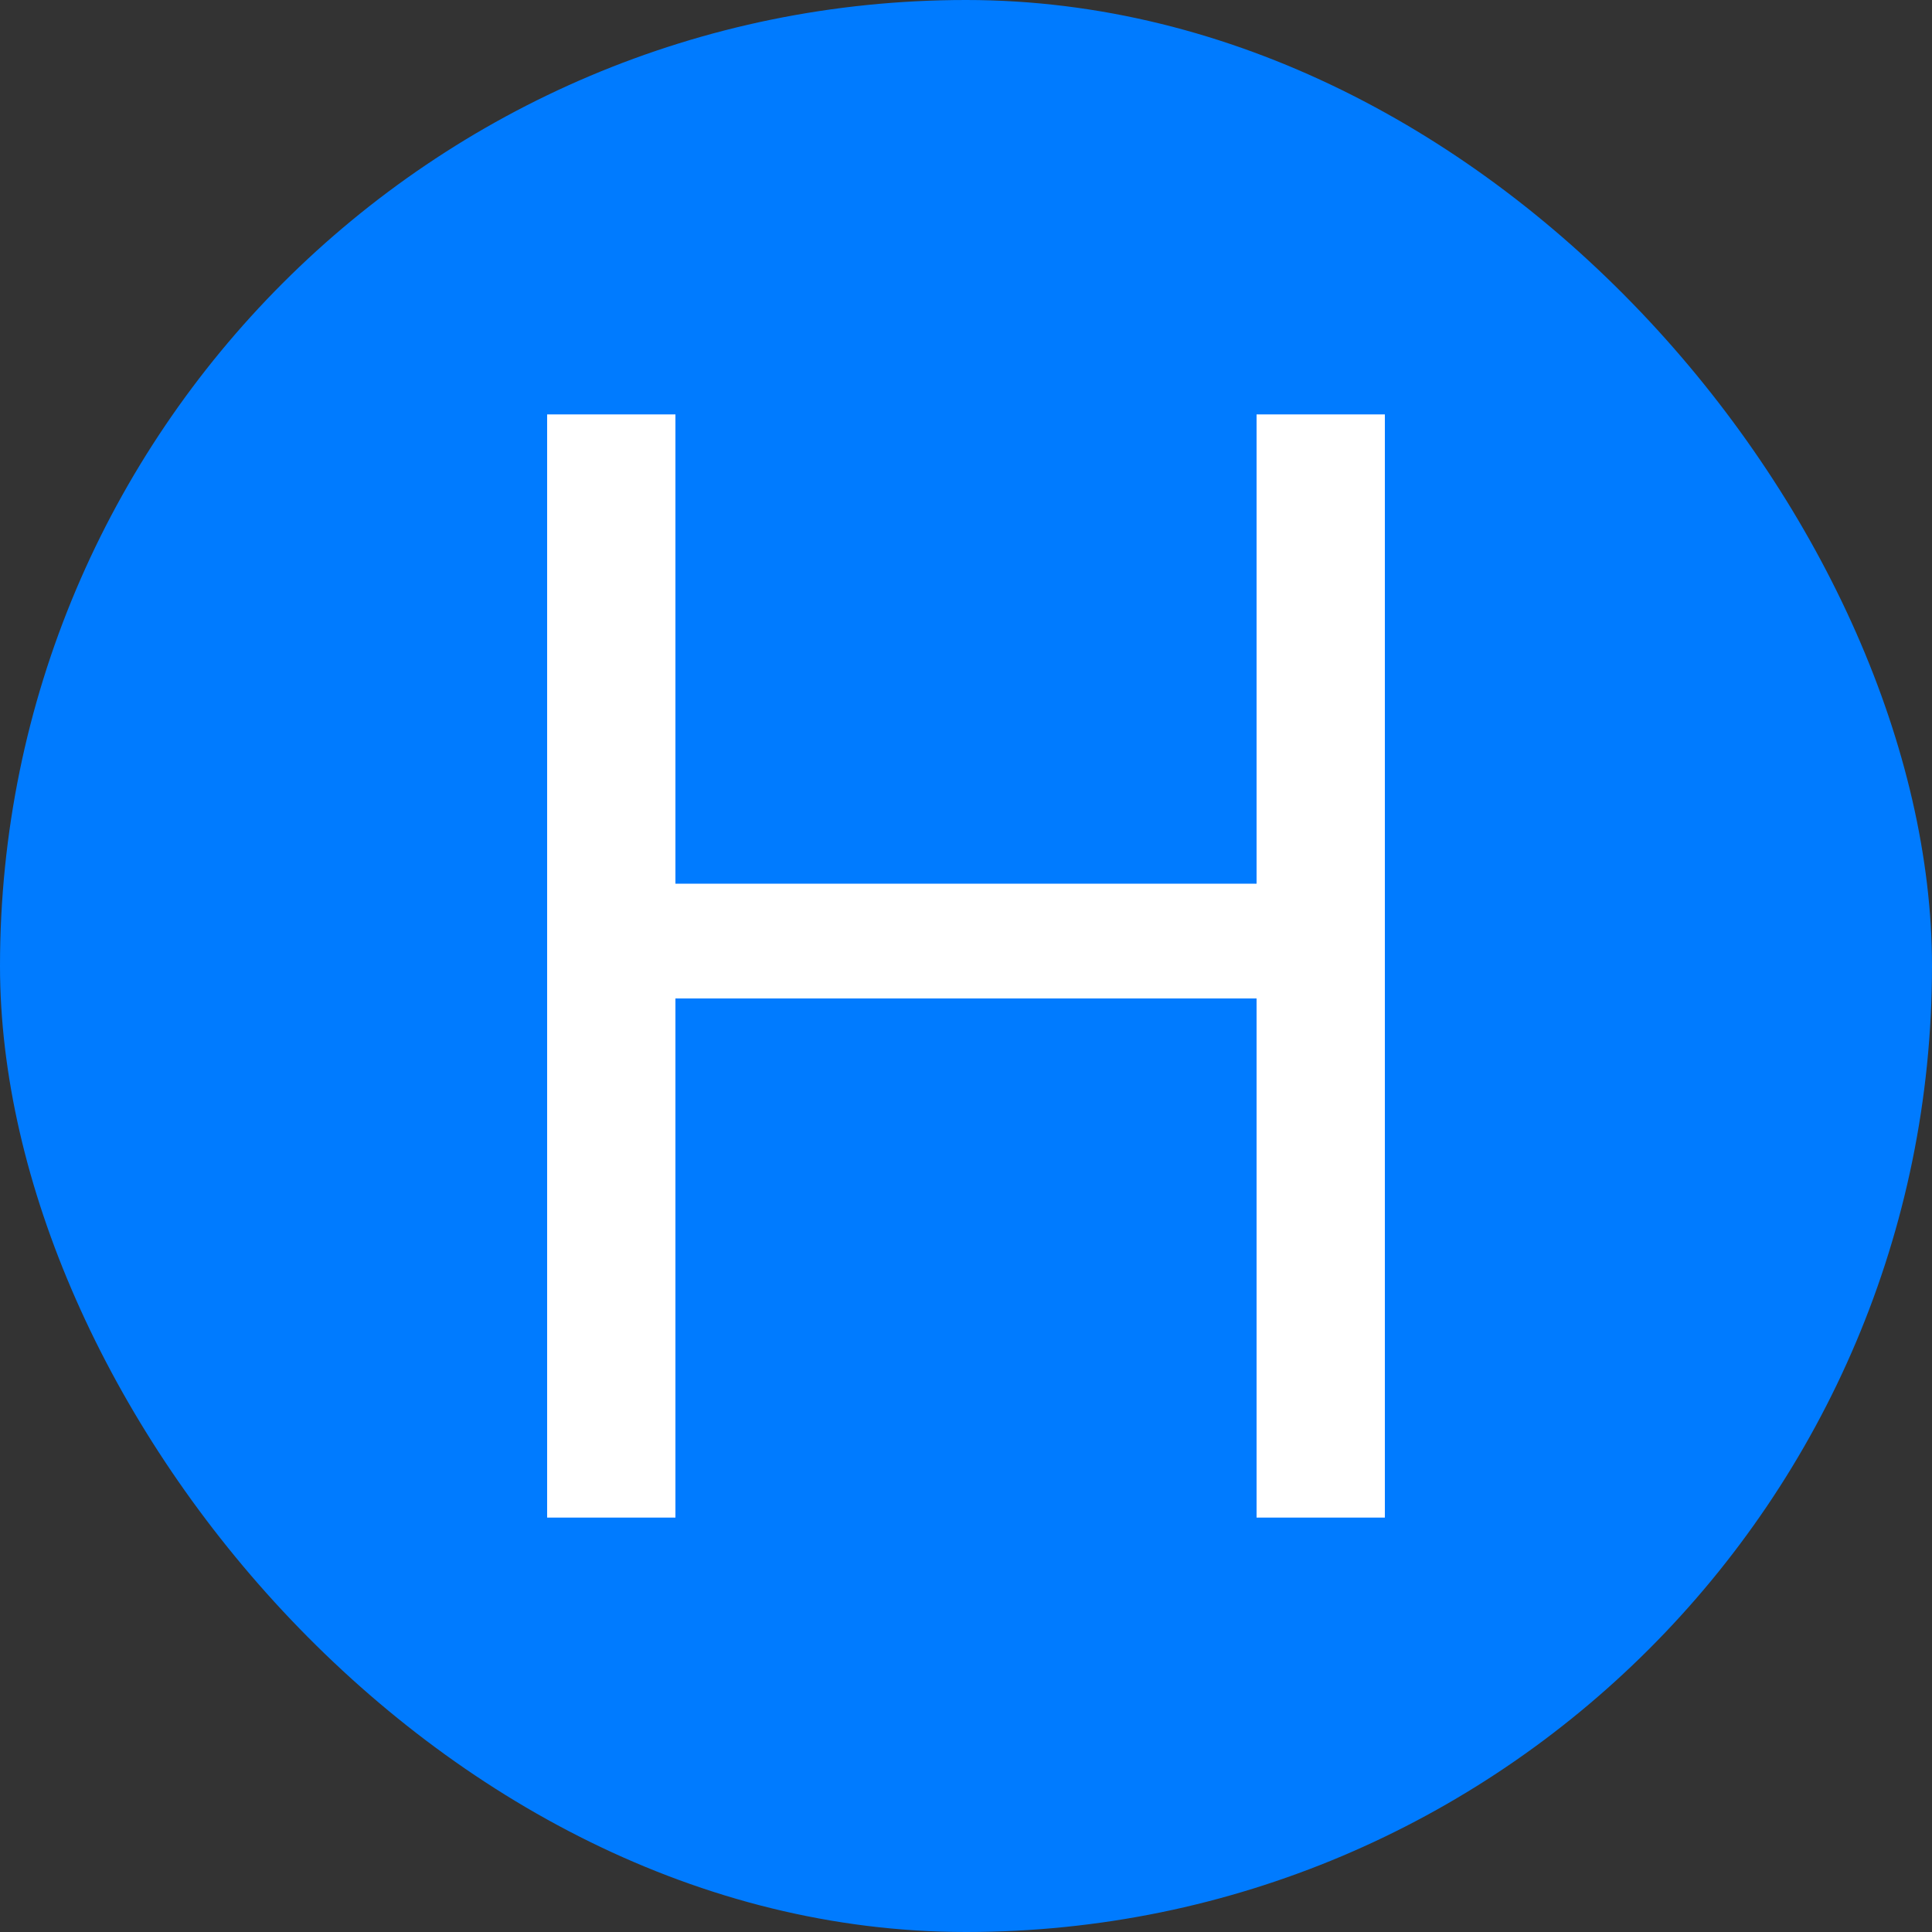 <svg xmlns="http://www.w3.org/2000/svg" width="256" height="256" viewBox="0 0 100 100"><rect x="0" y="0" width="100" height="100" fill="#333333" stroke="none"/><rect width="100" height="100" rx="50" fill="#007bff"></rect><path d="M71.68 21.45L71.68 78.55L65.04 78.55L65.04 51.68L34.96 51.68L34.96 78.55L28.32 78.55L28.32 21.45L34.96 21.45L34.96 45.74L65.04 45.74L65.04 21.45L71.68 21.45Z" fill="#fff"></path></svg>